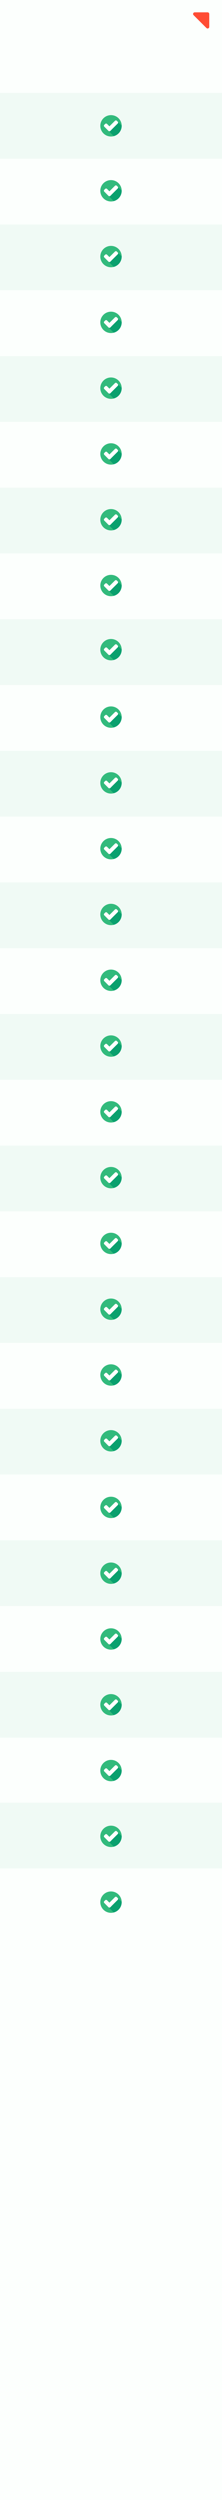 <?xml version="1.0" encoding="UTF-8"?> <svg xmlns="http://www.w3.org/2000/svg" width="270" height="3040" viewBox="0 0 270 3040" fill="none"><rect x="0" y="0" width="270" height="3040" fill="#333333" stroke="none"/> <g clip-path="url(#clip0)"> <rect width="270" height="3040" fill="#FCFFFD"></rect> <rect x="-935" y="113" width="1324" height="80" fill="#F0FAF5"></rect> <rect x="-935" y="753" width="1324" height="80" fill="#F0FAF5"></rect> <rect x="-935" y="1393" width="1324" height="80" fill="#F0FAF5"></rect> <rect x="-935" y="2033" width="1324" height="80" fill="#F0FAF5"></rect> <rect x="-935" y="2192" width="1324" height="80" fill="#F0FAF5"></rect> <rect x="-935" y="433" width="1324" height="80" fill="#F0FAF5"></rect> <rect x="-935" y="1073" width="1324" height="80" fill="#F0FAF5"></rect> <rect x="-935" y="1713" width="1324" height="80" fill="#F0FAF5"></rect> <rect x="-935" y="273" width="1324" height="80" fill="#F0FAF5"></rect> <rect x="-935" y="913" width="1324" height="80" fill="#F0FAF5"></rect> <rect x="-935" y="1553" width="1324" height="80" fill="#F0FAF5"></rect> <rect x="-935" y="593" width="1324" height="80" fill="#F0FAF5"></rect> <rect x="-935" y="1233" width="1324" height="80" fill="#F0FAF5"></rect> <rect x="-935" y="1873" width="1324" height="80" fill="#F0FAF5"></rect> <rect x="-935" y="193" width="1324" height="80" fill="#FCFFFD"></rect> <rect x="-935" y="833" width="1324" height="80" fill="#FCFFFD"></rect> <rect x="-935" y="1473" width="1324" height="80" fill="#FCFFFD"></rect> <rect x="-935" y="513" width="1324" height="80" fill="#FCFFFD"></rect> <rect x="-935" y="1153" width="1324" height="80" fill="#FCFFFD"></rect> <rect x="-935" y="1793" width="1324" height="80" fill="#FCFFFD"></rect> <rect x="-935" y="353" width="1324" height="80" fill="#FCFFFD"></rect> <rect x="-935" y="993" width="1324" height="80" fill="#FCFFFD"></rect> <rect x="-935" y="1633" width="1324" height="80" fill="#FCFFFD"></rect> <rect x="-935" y="673" width="1324" height="80" fill="#FCFFFD"></rect> <rect x="-935" y="1313" width="1324" height="80" fill="#FCFFFD"></rect> <rect x="-935" y="1953" width="1324" height="80" fill="#FCFFFD"></rect> <rect x="-935" y="2273" width="1324" height="80" fill="#FCFFFD"></rect> <path d="M135 245C142.18 245 148 239.18 148 232C148 224.82 142.18 219 135 219C127.82 219 122 224.82 122 232C122 239.18 127.82 245 135 245Z" fill="#32BA7C"></path> <path d="M131.678 237.865L138.362 244.549C143.899 243.073 148 238.029 148 232C148 231.877 148 231.754 148 231.631L142.75 226.792L131.678 237.865Z" fill="#0AA06E"></path> <path d="M135.328 234.911C135.902 235.485 135.902 236.47 135.328 237.044L134.138 238.233C133.564 238.807 132.58 238.807 132.006 238.233L126.798 232.984C126.224 232.41 126.224 231.425 126.798 230.851L127.987 229.662C128.561 229.088 129.545 229.088 130.12 229.662L135.328 234.911Z" fill="white"></path> <path d="M139.879 225.849C140.454 225.274 141.438 225.274 142.012 225.849L143.201 227.038C143.775 227.612 143.775 228.596 143.201 229.17L134.179 238.151C133.605 238.726 132.621 238.726 132.047 238.151L130.857 236.962C130.283 236.388 130.283 235.404 130.857 234.83L139.879 225.849Z" fill="white"></path> <path d="M135 405C142.18 405 148 399.18 148 392C148 384.82 142.18 379 135 379C127.82 379 122 384.82 122 392C122 399.18 127.82 405 135 405Z" fill="#32BA7C"></path> <path d="M131.678 397.865L138.362 404.549C143.899 403.073 148 398.029 148 392C148 391.877 148 391.754 148 391.631L142.75 386.792L131.678 397.865Z" fill="#0AA06E"></path> <path d="M135.328 394.911C135.902 395.485 135.902 396.47 135.328 397.044L134.138 398.233C133.564 398.807 132.58 398.807 132.006 398.233L126.798 392.984C126.224 392.41 126.224 391.425 126.798 390.851L127.987 389.662C128.561 389.088 129.545 389.088 130.12 389.662L135.328 394.911Z" fill="white"></path> <path d="M139.879 385.849C140.454 385.274 141.438 385.274 142.012 385.849L143.201 387.038C143.775 387.612 143.775 388.596 143.201 389.17L134.179 398.151C133.605 398.726 132.621 398.726 132.047 398.151L130.857 396.962C130.283 396.388 130.283 395.404 130.857 394.83L139.879 385.849Z" fill="white"></path> <path d="M135 965C142.18 965 148 959.18 148 952C148 944.82 142.18 939 135 939C127.82 939 122 944.82 122 952C122 959.18 127.82 965 135 965Z" fill="#32BA7C"></path> <path d="M131.678 957.865L138.362 964.549C143.899 963.073 148 958.029 148 952C148 951.877 148 951.754 148 951.631L142.75 946.792L131.678 957.865Z" fill="#0AA06E"></path> <path d="M135.328 954.911C135.902 955.485 135.902 956.47 135.328 957.044L134.138 958.233C133.564 958.807 132.58 958.807 132.006 958.233L126.798 952.984C126.224 952.41 126.224 951.425 126.798 950.851L127.987 949.662C128.561 949.088 129.545 949.088 130.12 949.662L135.328 954.911Z" fill="white"></path> <path d="M139.879 945.849C140.454 945.274 141.438 945.274 142.012 945.849L143.201 947.038C143.775 947.612 143.775 948.596 143.201 949.17L134.179 958.151C133.605 958.726 132.621 958.726 132.047 958.151L130.857 956.962C130.283 956.388 130.283 955.404 130.857 954.83L139.879 945.849Z" fill="white"></path> <path d="M135 1605C142.18 1605 148 1599.18 148 1592C148 1584.82 142.18 1579 135 1579C127.82 1579 122 1584.82 122 1592C122 1599.18 127.82 1605 135 1605Z" fill="#32BA7C"></path> <path d="M131.678 1597.86L138.362 1604.55C143.899 1603.07 148 1598.03 148 1592C148 1591.88 148 1591.75 148 1591.63L142.75 1586.79L131.678 1597.86Z" fill="#0AA06E"></path> <path d="M135.328 1594.91C135.902 1595.49 135.902 1596.47 135.328 1597.04L134.138 1598.23C133.564 1598.81 132.58 1598.81 132.006 1598.23L126.798 1592.98C126.224 1592.41 126.224 1591.43 126.798 1590.85L127.987 1589.66C128.561 1589.09 129.545 1589.09 130.12 1589.66L135.328 1594.91Z" fill="white"></path> <path d="M139.879 1585.85C140.454 1585.27 141.438 1585.27 142.012 1585.85L143.201 1587.04C143.775 1587.61 143.775 1588.6 143.201 1589.17L134.179 1598.15C133.605 1598.73 132.621 1598.73 132.047 1598.15L130.857 1596.96C130.283 1596.39 130.283 1595.4 130.857 1594.83L139.879 1585.85Z" fill="white"></path> <path d="M135 2166C142.18 2166 148 2160.18 148 2153C148 2145.82 142.18 2140 135 2140C127.82 2140 122 2145.82 122 2153C122 2160.18 127.82 2166 135 2166Z" fill="#32BA7C"></path> <path d="M131.678 2158.86L138.362 2165.55C143.899 2164.07 148 2159.03 148 2153C148 2152.88 148 2152.75 148 2152.63L142.75 2147.79L131.678 2158.86Z" fill="#0AA06E"></path> <path d="M135.328 2155.91C135.902 2156.49 135.902 2157.47 135.328 2158.04L134.138 2159.23C133.564 2159.81 132.58 2159.81 132.006 2159.23L126.798 2153.98C126.224 2153.41 126.224 2152.43 126.798 2151.85L127.987 2150.66C128.561 2150.09 129.545 2150.09 130.12 2150.66L135.328 2155.91Z" fill="white"></path> <path d="M139.879 2146.85C140.454 2146.27 141.438 2146.27 142.012 2146.85L143.201 2148.04C143.775 2148.61 143.775 2149.6 143.201 2150.17L134.179 2159.15C133.605 2159.73 132.621 2159.73 132.047 2159.15L130.857 2157.96C130.283 2157.39 130.283 2156.4 130.857 2155.83L139.879 2146.85Z" fill="white"></path> <path d="M135 2326C142.18 2326 148 2320.18 148 2313C148 2305.82 142.18 2300 135 2300C127.82 2300 122 2305.82 122 2313C122 2320.18 127.82 2326 135 2326Z" fill="#32BA7C"></path> <path d="M131.678 2318.86L138.362 2325.55C143.899 2324.07 148 2319.03 148 2313C148 2312.88 148 2312.75 148 2312.63L142.75 2307.79L131.678 2318.86Z" fill="#0AA06E"></path> <path d="M135.328 2315.91C135.902 2316.49 135.902 2317.47 135.328 2318.04L134.138 2319.23C133.564 2319.81 132.58 2319.81 132.006 2319.23L126.798 2313.98C126.224 2313.41 126.224 2312.43 126.798 2311.85L127.987 2310.66C128.561 2310.09 129.545 2310.09 130.12 2310.66L135.328 2315.91Z" fill="white"></path> <path d="M139.879 2306.85C140.454 2306.27 141.438 2306.27 142.012 2306.85L143.201 2308.04C143.775 2308.61 143.775 2309.6 143.201 2310.17L134.179 2319.15C133.605 2319.73 132.621 2319.73 132.047 2319.15L130.857 2317.96C130.283 2317.39 130.283 2316.4 130.857 2315.83L139.879 2306.85Z" fill="white"></path> <path d="M135 1525C142.18 1525 148 1519.18 148 1512C148 1504.82 142.18 1499 135 1499C127.82 1499 122 1504.82 122 1512C122 1519.18 127.82 1525 135 1525Z" fill="#32BA7C"></path> <path d="M131.678 1517.86L138.362 1524.55C143.899 1523.07 148 1518.03 148 1512C148 1511.88 148 1511.75 148 1511.63L142.75 1506.79L131.678 1517.86Z" fill="#0AA06E"></path> <path d="M135.328 1514.91C135.902 1515.49 135.902 1516.47 135.328 1517.04L134.138 1518.23C133.564 1518.81 132.58 1518.81 132.006 1518.23L126.798 1512.98C126.224 1512.41 126.224 1511.43 126.798 1510.85L127.987 1509.66C128.561 1509.09 129.545 1509.09 130.12 1509.66L135.328 1514.91Z" fill="white"></path> <path d="M139.879 1505.85C140.454 1505.27 141.438 1505.27 142.012 1505.85L143.201 1507.04C143.775 1507.61 143.775 1508.6 143.201 1509.17L134.179 1518.15C133.605 1518.73 132.621 1518.73 132.047 1518.15L130.857 1516.96C130.283 1516.39 130.283 1515.4 130.857 1514.83L139.879 1505.85Z" fill="white"></path> <path d="M135 2086C142.18 2086 148 2080.18 148 2073C148 2065.82 142.18 2060 135 2060C127.82 2060 122 2065.82 122 2073C122 2080.18 127.82 2086 135 2086Z" fill="#32BA7C"></path> <path d="M131.678 2078.86L138.362 2085.55C143.899 2084.07 148 2079.03 148 2073C148 2072.88 148 2072.75 148 2072.63L142.75 2067.79L131.678 2078.86Z" fill="#0AA06E"></path> <path d="M135.328 2075.91C135.902 2076.49 135.902 2077.47 135.328 2078.04L134.138 2079.23C133.564 2079.81 132.58 2079.81 132.006 2079.23L126.798 2073.98C126.224 2073.41 126.224 2072.43 126.798 2071.85L127.987 2070.66C128.561 2070.09 129.545 2070.09 130.12 2070.66L135.328 2075.91Z" fill="white"></path> <path d="M139.879 2066.85C140.454 2066.27 141.438 2066.27 142.012 2066.85L143.201 2068.04C143.775 2068.61 143.775 2069.6 143.201 2070.17L134.179 2079.15C133.605 2079.73 132.621 2079.73 132.047 2079.15L130.857 2077.96C130.283 2077.39 130.283 2076.4 130.857 2075.83L139.879 2066.85Z" fill="white"></path> <path d="M135 2246C142.18 2246 148 2240.18 148 2233C148 2225.82 142.18 2220 135 2220C127.82 2220 122 2225.82 122 2233C122 2240.18 127.82 2246 135 2246Z" fill="#32BA7C"></path> <path d="M131.678 2238.86L138.362 2245.55C143.899 2244.07 148 2239.03 148 2233C148 2232.88 148 2232.75 148 2232.63L142.75 2227.79L131.678 2238.86Z" fill="#0AA06E"></path> <path d="M135.328 2235.91C135.902 2236.49 135.902 2237.47 135.328 2238.04L134.138 2239.23C133.564 2239.81 132.58 2239.81 132.006 2239.23L126.798 2233.98C126.224 2233.41 126.224 2232.43 126.798 2231.85L127.987 2230.66C128.561 2230.09 129.545 2230.09 130.12 2230.66L135.328 2235.91Z" fill="white"></path> <path d="M139.879 2226.85C140.454 2226.27 141.438 2226.27 142.012 2226.85L143.201 2228.04C143.775 2228.61 143.775 2229.6 143.201 2230.17L134.179 2239.15C133.605 2239.73 132.621 2239.73 132.047 2239.15L130.857 2237.96C130.283 2237.39 130.283 2236.4 130.857 2235.83L139.879 2226.85Z" fill="white"></path> <path d="M135 1445C142.18 1445 148 1439.18 148 1432C148 1424.82 142.18 1419 135 1419C127.82 1419 122 1424.82 122 1432C122 1439.18 127.82 1445 135 1445Z" fill="#32BA7C"></path> <path d="M131.678 1437.86L138.362 1444.55C143.899 1443.07 148 1438.03 148 1432C148 1431.88 148 1431.75 148 1431.63L142.75 1426.79L131.678 1437.86Z" fill="#0AA06E"></path> <path d="M135.328 1434.91C135.902 1435.49 135.902 1436.47 135.328 1437.04L134.138 1438.23C133.564 1438.81 132.58 1438.81 132.006 1438.23L126.798 1432.98C126.224 1432.41 126.224 1431.43 126.798 1430.85L127.987 1429.66C128.561 1429.09 129.545 1429.09 130.12 1429.66L135.328 1434.91Z" fill="white"></path> <path d="M139.879 1425.85C140.454 1425.27 141.438 1425.27 142.012 1425.85L143.201 1427.04C143.775 1427.61 143.775 1428.6 143.201 1429.17L134.179 1438.15C133.605 1438.73 132.621 1438.73 132.047 1438.15L130.857 1436.96C130.283 1436.39 130.283 1435.4 130.857 1434.83L139.879 1425.85Z" fill="white"></path> <path d="M135 2006C142.18 2006 148 2000.18 148 1993C148 1985.82 142.18 1980 135 1980C127.82 1980 122 1985.82 122 1993C122 2000.18 127.82 2006 135 2006Z" fill="#32BA7C"></path> <path d="M131.678 1998.86L138.362 2005.55C143.899 2004.07 148 1999.03 148 1993C148 1992.88 148 1992.75 148 1992.63L142.75 1987.79L131.678 1998.86Z" fill="#0AA06E"></path> <path d="M135.328 1995.91C135.902 1996.49 135.902 1997.47 135.328 1998.04L134.138 1999.23C133.564 1999.81 132.58 1999.81 132.006 1999.23L126.798 1993.98C126.224 1993.41 126.224 1992.43 126.798 1991.85L127.987 1990.66C128.561 1990.09 129.545 1990.09 130.12 1990.66L135.328 1995.91Z" fill="white"></path> <path d="M139.879 1986.85C140.454 1986.27 141.438 1986.27 142.012 1986.85L143.201 1988.04C143.775 1988.61 143.775 1989.6 143.201 1990.17L134.179 1999.15C133.605 1999.73 132.621 1999.73 132.047 1999.15L130.857 1997.96C130.283 1997.39 130.283 1996.4 130.857 1995.83L139.879 1986.85Z" fill="white"></path> <path d="M135 1365C142.18 1365 148 1359.18 148 1352C148 1344.82 142.18 1339 135 1339C127.82 1339 122 1344.82 122 1352C122 1359.18 127.82 1365 135 1365Z" fill="#32BA7C"></path> <path d="M131.678 1357.86L138.362 1364.55C143.899 1363.07 148 1358.03 148 1352C148 1351.88 148 1351.75 148 1351.63L142.75 1346.79L131.678 1357.86Z" fill="#0AA06E"></path> <path d="M135.328 1354.91C135.902 1355.49 135.902 1356.47 135.328 1357.04L134.138 1358.23C133.564 1358.81 132.58 1358.81 132.006 1358.23L126.798 1352.98C126.224 1352.41 126.224 1351.43 126.798 1350.85L127.987 1349.66C128.561 1349.09 129.545 1349.09 130.12 1349.66L135.328 1354.91Z" fill="white"></path> <path d="M139.879 1345.85C140.454 1345.27 141.438 1345.27 142.012 1345.85L143.201 1347.04C143.775 1347.61 143.775 1348.6 143.201 1349.17L134.179 1358.15C133.605 1358.73 132.621 1358.73 132.047 1358.15L130.857 1356.96C130.283 1356.39 130.283 1355.4 130.857 1354.83L139.879 1345.85Z" fill="white"></path> <path d="M135 1926C142.18 1926 148 1920.18 148 1913C148 1905.82 142.18 1900 135 1900C127.82 1900 122 1905.82 122 1913C122 1920.18 127.82 1926 135 1926Z" fill="#32BA7C"></path> <path d="M131.678 1918.86L138.362 1925.55C143.899 1924.07 148 1919.03 148 1913C148 1912.88 148 1912.75 148 1912.63L142.75 1907.79L131.678 1918.86Z" fill="#0AA06E"></path> <path d="M135.328 1915.91C135.902 1916.49 135.902 1917.47 135.328 1918.04L134.138 1919.23C133.564 1919.81 132.58 1919.81 132.006 1919.23L126.798 1913.98C126.224 1913.41 126.224 1912.43 126.798 1911.85L127.987 1910.66C128.561 1910.09 129.545 1910.09 130.12 1910.66L135.328 1915.91Z" fill="white"></path> <path d="M139.879 1906.85C140.454 1906.27 141.438 1906.27 142.012 1906.85L143.201 1908.04C143.775 1908.61 143.775 1909.6 143.201 1910.17L134.179 1919.15C133.605 1919.73 132.621 1919.73 132.047 1919.15L130.857 1917.96C130.283 1917.39 130.283 1916.4 130.857 1915.83L139.879 1906.85Z" fill="white"></path> <path d="M135 1285C142.18 1285 148 1279.18 148 1272C148 1264.82 142.18 1259 135 1259C127.82 1259 122 1264.82 122 1272C122 1279.18 127.82 1285 135 1285Z" fill="#32BA7C"></path> <path d="M131.678 1277.86L138.362 1284.55C143.899 1283.07 148 1278.03 148 1272C148 1271.88 148 1271.75 148 1271.63L142.75 1266.79L131.678 1277.86Z" fill="#0AA06E"></path> <path d="M135.328 1274.91C135.902 1275.49 135.902 1276.47 135.328 1277.04L134.138 1278.23C133.564 1278.81 132.58 1278.81 132.006 1278.23L126.798 1272.98C126.224 1272.41 126.224 1271.43 126.798 1270.85L127.987 1269.66C128.561 1269.09 129.545 1269.09 130.12 1269.66L135.328 1274.91Z" fill="white"></path> <path d="M139.879 1265.85C140.454 1265.27 141.438 1265.27 142.012 1265.85L143.201 1267.04C143.775 1267.61 143.775 1268.6 143.201 1269.17L134.179 1278.15C133.605 1278.73 132.621 1278.73 132.047 1278.15L130.857 1276.96C130.283 1276.39 130.283 1275.4 130.857 1274.83L139.879 1265.85Z" fill="white"></path> <path d="M135 1765C142.18 1765 148 1759.18 148 1752C148 1744.82 142.18 1739 135 1739C127.82 1739 122 1744.82 122 1752C122 1759.18 127.82 1765 135 1765Z" fill="#32BA7C"></path> <path d="M131.678 1757.86L138.362 1764.55C143.899 1763.07 148 1758.03 148 1752C148 1751.88 148 1751.75 148 1751.63L142.75 1746.79L131.678 1757.86Z" fill="#0AA06E"></path> <path d="M135.328 1754.91C135.902 1755.49 135.902 1756.47 135.328 1757.04L134.138 1758.23C133.564 1758.81 132.58 1758.81 132.006 1758.23L126.798 1752.98C126.224 1752.41 126.224 1751.43 126.798 1750.85L127.987 1749.66C128.561 1749.09 129.545 1749.09 130.12 1749.66L135.328 1754.91Z" fill="white"></path> <path d="M139.879 1745.85C140.454 1745.27 141.438 1745.27 142.012 1745.85L143.201 1747.04C143.775 1747.61 143.775 1748.6 143.201 1749.17L134.179 1758.15C133.605 1758.73 132.621 1758.73 132.047 1758.15L130.857 1756.96C130.283 1756.39 130.283 1755.4 130.857 1754.83L139.879 1745.85Z" fill="white"></path> <path d="M135 1846C142.18 1846 148 1840.18 148 1833C148 1825.82 142.18 1820 135 1820C127.82 1820 122 1825.82 122 1833C122 1840.18 127.82 1846 135 1846Z" fill="#32BA7C"></path> <path d="M131.678 1838.86L138.362 1845.55C143.899 1844.07 148 1839.03 148 1833C148 1832.88 148 1832.75 148 1832.63L142.75 1827.79L131.678 1838.86Z" fill="#0AA06E"></path> <path d="M135.328 1835.91C135.902 1836.49 135.902 1837.47 135.328 1838.04L134.138 1839.23C133.564 1839.81 132.58 1839.81 132.006 1839.23L126.798 1833.98C126.224 1833.41 126.224 1832.43 126.798 1831.85L127.987 1830.66C128.561 1830.09 129.545 1830.09 130.12 1830.66L135.328 1835.91Z" fill="white"></path> <path d="M139.879 1826.85C140.454 1826.27 141.438 1826.27 142.012 1826.85L143.201 1828.04C143.775 1828.61 143.775 1829.6 143.201 1830.17L134.179 1839.15C133.605 1839.73 132.621 1839.73 132.047 1839.15L130.857 1837.96C130.283 1837.39 130.283 1836.4 130.857 1835.83L139.879 1826.85Z" fill="white"></path> <path d="M135 1205C142.18 1205 148 1199.18 148 1192C148 1184.82 142.18 1179 135 1179C127.82 1179 122 1184.82 122 1192C122 1199.18 127.82 1205 135 1205Z" fill="#32BA7C"></path> <path d="M131.678 1197.86L138.362 1204.55C143.899 1203.07 148 1198.03 148 1192C148 1191.88 148 1191.75 148 1191.63L142.75 1186.79L131.678 1197.86Z" fill="#0AA06E"></path> <path d="M135.328 1194.91C135.902 1195.49 135.902 1196.47 135.328 1197.04L134.138 1198.23C133.564 1198.81 132.58 1198.81 132.006 1198.23L126.798 1192.98C126.224 1192.41 126.224 1191.43 126.798 1190.85L127.987 1189.66C128.561 1189.09 129.545 1189.09 130.12 1189.66L135.328 1194.91Z" fill="white"></path> <path d="M139.879 1185.85C140.454 1185.27 141.438 1185.27 142.012 1185.85L143.201 1187.04C143.775 1187.61 143.775 1188.6 143.201 1189.17L134.179 1198.15C133.605 1198.73 132.621 1198.73 132.047 1198.15L130.857 1196.96C130.283 1196.39 130.283 1195.4 130.857 1194.83L139.879 1185.85Z" fill="white"></path> <path d="M135 1685C142.18 1685 148 1679.18 148 1672C148 1664.82 142.18 1659 135 1659C127.82 1659 122 1664.82 122 1672C122 1679.18 127.82 1685 135 1685Z" fill="#32BA7C"></path> <path d="M131.678 1677.86L138.362 1684.55C143.899 1683.07 148 1678.03 148 1672C148 1671.88 148 1671.75 148 1671.63L142.75 1666.79L131.678 1677.86Z" fill="#0AA06E"></path> <path d="M135.328 1674.91C135.902 1675.49 135.902 1676.47 135.328 1677.04L134.138 1678.23C133.564 1678.81 132.58 1678.81 132.006 1678.23L126.798 1672.98C126.224 1672.41 126.224 1671.43 126.798 1670.85L127.987 1669.66C128.561 1669.09 129.545 1669.09 130.12 1669.66L135.328 1674.91Z" fill="white"></path> <path d="M139.879 1665.85C140.454 1665.27 141.438 1665.27 142.012 1665.85L143.201 1667.04C143.775 1667.61 143.775 1668.6 143.201 1669.17L134.179 1678.15C133.605 1678.73 132.621 1678.73 132.047 1678.15L130.857 1676.96C130.283 1676.39 130.283 1675.4 130.857 1674.83L139.879 1665.85Z" fill="white"></path> <path d="M135 1125C142.18 1125 148 1119.18 148 1112C148 1104.82 142.18 1099 135 1099C127.82 1099 122 1104.82 122 1112C122 1119.18 127.82 1125 135 1125Z" fill="#32BA7C"></path> <path d="M131.678 1117.86L138.362 1124.55C143.899 1123.07 148 1118.03 148 1112C148 1111.88 148 1111.75 148 1111.63L142.75 1106.79L131.678 1117.86Z" fill="#0AA06E"></path> <path d="M135.328 1114.91C135.902 1115.49 135.902 1116.47 135.328 1117.04L134.138 1118.23C133.564 1118.81 132.58 1118.81 132.006 1118.23L126.798 1112.98C126.224 1112.41 126.224 1111.43 126.798 1110.85L127.987 1109.66C128.561 1109.09 129.545 1109.09 130.12 1109.66L135.328 1114.91Z" fill="white"></path> <path d="M139.879 1105.85C140.454 1105.27 141.438 1105.27 142.012 1105.85L143.201 1107.04C143.775 1107.61 143.775 1108.6 143.201 1109.17L134.179 1118.15C133.605 1118.73 132.621 1118.73 132.047 1118.15L130.857 1116.96C130.283 1116.39 130.283 1115.4 130.857 1114.83L139.879 1105.85Z" fill="white"></path> <path d="M135 1045C142.18 1045 148 1039.18 148 1032C148 1024.82 142.18 1019 135 1019C127.82 1019 122 1024.82 122 1032C122 1039.18 127.82 1045 135 1045Z" fill="#32BA7C"></path> <path d="M131.678 1037.86L138.362 1044.55C143.899 1043.07 148 1038.03 148 1032C148 1031.88 148 1031.75 148 1031.63L142.75 1026.79L131.678 1037.86Z" fill="#0AA06E"></path> <path d="M135.328 1034.91C135.902 1035.49 135.902 1036.47 135.328 1037.04L134.138 1038.23C133.564 1038.81 132.58 1038.81 132.006 1038.23L126.798 1032.98C126.224 1032.41 126.224 1031.43 126.798 1030.85L127.987 1029.66C128.561 1029.09 129.545 1029.09 130.12 1029.66L135.328 1034.91Z" fill="white"></path> <path d="M139.879 1025.85C140.454 1025.27 141.438 1025.27 142.012 1025.85L143.201 1027.04C143.775 1027.61 143.775 1028.6 143.201 1029.17L134.179 1038.15C133.605 1038.73 132.621 1038.73 132.047 1038.15L130.857 1036.96C130.283 1036.39 130.283 1035.4 130.857 1034.83L139.879 1025.85Z" fill="white"></path> <path d="M135 885C142.18 885 148 879.18 148 872C148 864.82 142.18 859 135 859C127.82 859 122 864.82 122 872C122 879.18 127.82 885 135 885Z" fill="#32BA7C"></path> <path d="M131.678 877.865L138.362 884.549C143.899 883.073 148 878.029 148 872C148 871.877 148 871.754 148 871.631L142.75 866.792L131.678 877.865Z" fill="#0AA06E"></path> <path d="M135.328 874.911C135.902 875.485 135.902 876.47 135.328 877.044L134.138 878.233C133.564 878.807 132.58 878.807 132.006 878.233L126.798 872.984C126.224 872.41 126.224 871.425 126.798 870.851L127.987 869.662C128.561 869.088 129.545 869.088 130.12 869.662L135.328 874.911Z" fill="white"></path> <path d="M139.879 865.849C140.454 865.274 141.438 865.274 142.012 865.849L143.201 867.038C143.775 867.612 143.775 868.596 143.201 869.17L134.179 878.151C133.605 878.726 132.621 878.726 132.047 878.151L130.857 876.962C130.283 876.388 130.283 875.404 130.857 874.83L139.879 865.849Z" fill="white"></path> <path d="M135 803C142.18 803 148 797.18 148 790C148 782.82 142.18 777 135 777C127.82 777 122 782.82 122 790C122 797.18 127.82 803 135 803Z" fill="#32BA7C"></path> <path d="M131.678 795.865L138.362 802.549C143.899 801.073 148 796.029 148 790C148 789.877 148 789.754 148 789.631L142.75 784.792L131.678 795.865Z" fill="#0AA06E"></path> <path d="M135.328 792.911C135.902 793.485 135.902 794.47 135.328 795.044L134.138 796.233C133.564 796.807 132.58 796.807 132.006 796.233L126.798 790.984C126.224 790.41 126.224 789.425 126.798 788.851L127.987 787.662C128.561 787.088 129.545 787.088 130.12 787.662L135.328 792.911Z" fill="white"></path> <path d="M139.879 783.849C140.454 783.274 141.438 783.274 142.012 783.849L143.201 785.038C143.775 785.612 143.775 786.596 143.201 787.17L134.179 796.151C133.605 796.726 132.621 796.726 132.047 796.151L130.857 794.962C130.283 794.388 130.283 793.404 130.857 792.83L139.879 783.849Z" fill="white"></path> <path d="M135 725C142.18 725 148 719.18 148 712C148 704.82 142.18 699 135 699C127.82 699 122 704.82 122 712C122 719.18 127.82 725 135 725Z" fill="#32BA7C"></path> <path d="M131.678 717.865L138.362 724.549C143.899 723.073 148 718.029 148 712C148 711.877 148 711.754 148 711.631L142.75 706.792L131.678 717.865Z" fill="#0AA06E"></path> <path d="M135.328 714.911C135.902 715.485 135.902 716.47 135.328 717.044L134.138 718.233C133.564 718.807 132.58 718.807 132.006 718.233L126.798 712.984C126.224 712.41 126.224 711.425 126.798 710.851L127.987 709.662C128.561 709.088 129.545 709.088 130.12 709.662L135.328 714.911Z" fill="white"></path> <path d="M139.879 705.849C140.454 705.274 141.438 705.274 142.012 705.849L143.201 707.038C143.775 707.612 143.775 708.596 143.201 709.17L134.179 718.151C133.605 718.726 132.621 718.726 132.047 718.151L130.857 716.962C130.283 716.388 130.283 715.404 130.857 714.83L139.879 705.849Z" fill="white"></path> <path d="M135 645C142.18 645 148 639.18 148 632C148 624.82 142.18 619 135 619C127.82 619 122 624.82 122 632C122 639.18 127.82 645 135 645Z" fill="#32BA7C"></path> <path d="M131.678 637.865L138.362 644.549C143.899 643.073 148 638.029 148 632C148 631.877 148 631.754 148 631.631L142.75 626.792L131.678 637.865Z" fill="#0AA06E"></path> <path d="M135.328 634.911C135.902 635.485 135.902 636.47 135.328 637.044L134.138 638.233C133.564 638.807 132.58 638.807 132.006 638.233L126.798 632.984C126.224 632.41 126.224 631.425 126.798 630.851L127.987 629.662C128.561 629.088 129.545 629.088 130.12 629.662L135.328 634.911Z" fill="white"></path> <path d="M139.879 625.849C140.454 625.274 141.438 625.274 142.012 625.849L143.201 627.038C143.775 627.612 143.775 628.596 143.201 629.17L134.179 638.151C133.605 638.726 132.621 638.726 132.047 638.151L130.857 636.962C130.283 636.388 130.283 635.404 130.857 634.83L139.879 625.849Z" fill="white"></path> <path d="M135 565C142.18 565 148 559.18 148 552C148 544.82 142.18 539 135 539C127.82 539 122 544.82 122 552C122 559.18 127.82 565 135 565Z" fill="#32BA7C"></path> <path d="M131.678 557.865L138.362 564.549C143.899 563.073 148 558.029 148 552C148 551.877 148 551.754 148 551.631L142.75 546.792L131.678 557.865Z" fill="#0AA06E"></path> <path d="M135.328 554.911C135.902 555.485 135.902 556.47 135.328 557.044L134.138 558.233C133.564 558.807 132.58 558.807 132.006 558.233L126.798 552.984C126.224 552.41 126.224 551.425 126.798 550.851L127.987 549.662C128.561 549.088 129.545 549.088 130.12 549.662L135.328 554.911Z" fill="white"></path> <path d="M139.879 545.849C140.454 545.274 141.438 545.274 142.012 545.849L143.201 547.038C143.775 547.612 143.775 548.596 143.201 549.17L134.179 558.151C133.605 558.726 132.621 558.726 132.047 558.151L130.857 556.962C130.283 556.388 130.283 555.404 130.857 554.83L139.879 545.849Z" fill="white"></path> <path d="M135 485C142.18 485 148 479.18 148 472C148 464.82 142.18 459 135 459C127.82 459 122 464.82 122 472C122 479.18 127.82 485 135 485Z" fill="#32BA7C"></path> <path d="M131.678 477.865L138.362 484.549C143.899 483.073 148 478.029 148 472C148 471.877 148 471.754 148 471.631L142.75 466.792L131.678 477.865Z" fill="#0AA06E"></path> <path d="M135.328 474.911C135.902 475.485 135.902 476.47 135.328 477.044L134.138 478.233C133.564 478.807 132.58 478.807 132.006 478.233L126.798 472.984C126.224 472.41 126.224 471.425 126.798 470.851L127.987 469.662C128.561 469.088 129.545 469.088 130.12 469.662L135.328 474.911Z" fill="white"></path> <path d="M139.879 465.849C140.454 465.274 141.438 465.274 142.012 465.849L143.201 467.038C143.775 467.612 143.775 468.596 143.201 469.17L134.179 478.151C133.605 478.726 132.621 478.726 132.047 478.151L130.857 476.962C130.283 476.388 130.283 475.404 130.857 474.83L139.879 465.849Z" fill="white"></path> <path d="M135 166C142.18 166 148 160.18 148 153C148 145.82 142.18 140 135 140C127.82 140 122 145.82 122 153C122 160.18 127.82 166 135 166Z" fill="#32BA7C"></path> <path d="M131.678 158.865L138.362 165.549C143.899 164.073 148 159.029 148 153C148 152.877 148 152.754 148 152.631L142.75 147.792L131.678 158.865Z" fill="#0AA06E"></path> <path d="M135.328 155.911C135.902 156.485 135.902 157.47 135.328 158.044L134.138 159.233C133.564 159.807 132.58 159.807 132.006 159.233L126.798 153.984C126.224 153.41 126.224 152.425 126.798 151.851L127.987 150.662C128.561 150.088 129.545 150.088 130.12 150.662L135.328 155.911Z" fill="white"></path> <path d="M139.879 146.849C140.454 146.274 141.438 146.274 142.012 146.849L143.201 148.038C143.775 148.612 143.775 149.596 143.201 150.17L134.179 159.151C133.605 159.726 132.621 159.726 132.047 159.151L130.857 157.962C130.283 157.388 130.283 156.404 130.857 155.83L139.879 146.849Z" fill="white"></path> <path d="M135 325C142.18 325 148 319.18 148 312C148 304.82 142.18 299 135 299C127.82 299 122 304.82 122 312C122 319.18 127.82 325 135 325Z" fill="#32BA7C"></path> <path d="M131.678 317.865L138.362 324.549C143.899 323.073 148 318.029 148 312C148 311.877 148 311.754 148 311.631L142.75 306.792L131.678 317.865Z" fill="#0AA06E"></path> <path d="M135.328 314.911C135.902 315.485 135.902 316.47 135.328 317.044L134.138 318.233C133.564 318.807 132.58 318.807 132.006 318.233L126.798 312.984C126.224 312.41 126.224 311.425 126.798 310.851L127.987 309.662C128.561 309.088 129.545 309.088 130.12 309.662L135.328 314.911Z" fill="white"></path> <path d="M139.879 305.849C140.454 305.274 141.438 305.274 142.012 305.849L143.201 307.038C143.775 307.612 143.775 308.596 143.201 309.17L134.179 318.151C133.605 318.726 132.621 318.726 132.047 318.151L130.857 316.962C130.283 316.388 130.283 315.404 130.857 314.83L139.879 305.849Z" fill="white"></path> <path d="M252.5 15C253.605 15 254.5 15.895 254.5 17L254.5 32.672C254.5 34.453 252.346 35.346 251.086 34.086L235.414 18.414C234.154 17.154 235.047 15 236.828 15L252.5 15Z" fill="#FF4C34"></path> </g> <defs> <clipPath id="clip0"> <rect width="270" height="3040" fill="white"></rect> </clipPath> </defs> </svg> 